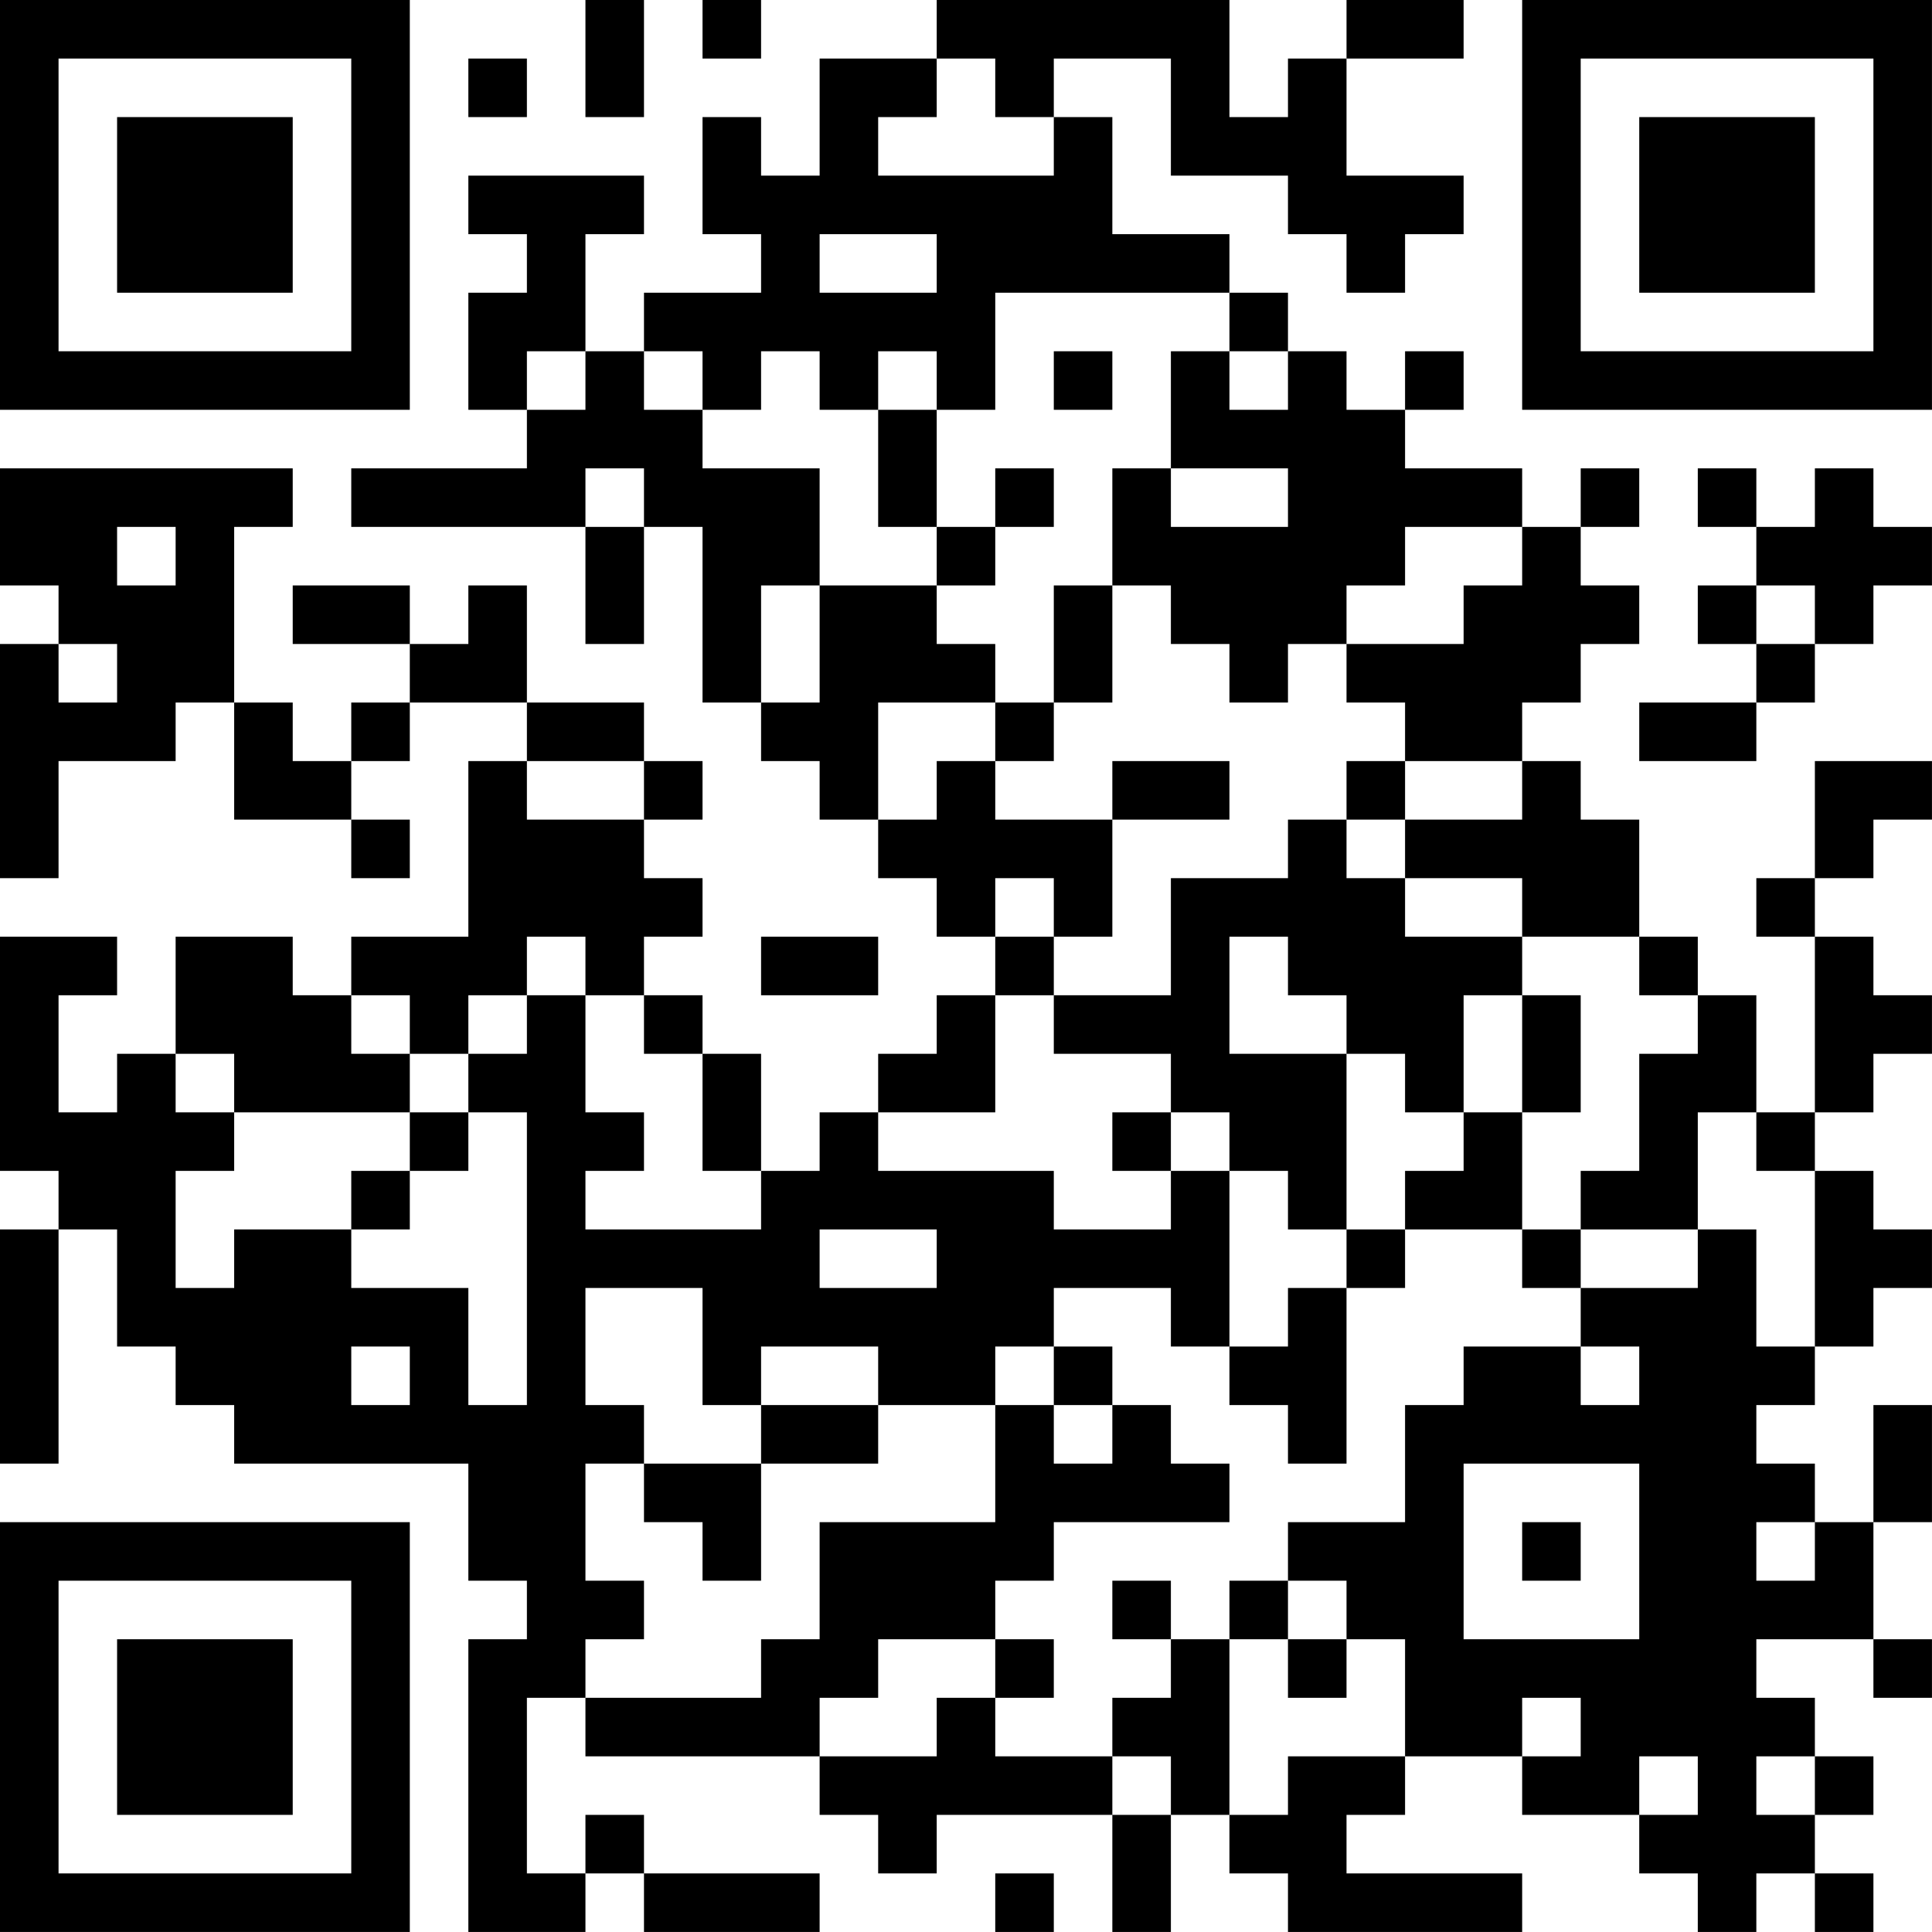 <?xml version="1.0" encoding="UTF-8"?>
<svg xmlns="http://www.w3.org/2000/svg" version="1.1" width="400" height="400" viewBox="0 0 400 400"><rect x="0" y="0" width="400" height="400" fill="#ffffff"/><g transform="scale(12.121)"><g transform="translate(0,0)"><path fill-rule="evenodd" d="M10 0L10 2L11 2L11 0ZM12 0L12 1L13 1L13 0ZM16 0L16 1L14 1L14 3L13 3L13 2L12 2L12 4L13 4L13 5L11 5L11 6L10 6L10 4L11 4L11 3L8 3L8 4L9 4L9 5L8 5L8 7L9 7L9 8L6 8L6 9L10 9L10 11L11 11L11 9L12 9L12 12L13 12L13 13L14 13L14 14L15 14L15 15L16 15L16 16L17 16L17 17L16 17L16 18L15 18L15 19L14 19L14 20L13 20L13 18L12 18L12 17L11 17L11 16L12 16L12 15L11 15L11 14L12 14L12 13L11 13L11 12L9 12L9 10L8 10L8 11L7 11L7 10L5 10L5 11L7 11L7 12L6 12L6 13L5 13L5 12L4 12L4 9L5 9L5 8L0 8L0 10L1 10L1 11L0 11L0 15L1 15L1 13L3 13L3 12L4 12L4 14L6 14L6 15L7 15L7 14L6 14L6 13L7 13L7 12L9 12L9 13L8 13L8 16L6 16L6 17L5 17L5 16L3 16L3 18L2 18L2 19L1 19L1 17L2 17L2 16L0 16L0 20L1 20L1 21L0 21L0 25L1 25L1 21L2 21L2 23L3 23L3 24L4 24L4 25L8 25L8 27L9 27L9 28L8 28L8 33L10 33L10 32L11 32L11 33L14 33L14 32L11 32L11 31L10 31L10 32L9 32L9 29L10 29L10 30L14 30L14 31L15 31L15 32L16 32L16 31L19 31L19 33L20 33L20 31L21 31L21 32L22 32L22 33L26 33L26 32L23 32L23 31L24 31L24 30L26 30L26 31L28 31L28 32L29 32L29 33L30 33L30 32L31 32L31 33L32 33L32 32L31 32L31 31L32 31L32 30L31 30L31 29L30 29L30 28L32 28L32 29L33 29L33 28L32 28L32 26L33 26L33 24L32 24L32 26L31 26L31 25L30 25L30 24L31 24L31 23L32 23L32 22L33 22L33 21L32 21L32 20L31 20L31 19L32 19L32 18L33 18L33 17L32 17L32 16L31 16L31 15L32 15L32 14L33 14L33 13L31 13L31 15L30 15L30 16L31 16L31 19L30 19L30 17L29 17L29 16L28 16L28 14L27 14L27 13L26 13L26 12L27 12L27 11L28 11L28 10L27 10L27 9L28 9L28 8L27 8L27 9L26 9L26 8L24 8L24 7L25 7L25 6L24 6L24 7L23 7L23 6L22 6L22 5L21 5L21 4L19 4L19 2L18 2L18 1L20 1L20 3L22 3L22 4L23 4L23 5L24 5L24 4L25 4L25 3L23 3L23 1L25 1L25 0L23 0L23 1L22 1L22 2L21 2L21 0ZM8 1L8 2L9 2L9 1ZM16 1L16 2L15 2L15 3L18 3L18 2L17 2L17 1ZM14 4L14 5L16 5L16 4ZM17 5L17 7L16 7L16 6L15 6L15 7L14 7L14 6L13 6L13 7L12 7L12 6L11 6L11 7L12 7L12 8L14 8L14 10L13 10L13 12L14 12L14 10L16 10L16 11L17 11L17 12L15 12L15 14L16 14L16 13L17 13L17 14L19 14L19 16L18 16L18 15L17 15L17 16L18 16L18 17L17 17L17 19L15 19L15 20L18 20L18 21L20 21L20 20L21 20L21 23L20 23L20 22L18 22L18 23L17 23L17 24L15 24L15 23L13 23L13 24L12 24L12 22L10 22L10 24L11 24L11 25L10 25L10 27L11 27L11 28L10 28L10 29L13 29L13 28L14 28L14 26L17 26L17 24L18 24L18 25L19 25L19 24L20 24L20 25L21 25L21 26L18 26L18 27L17 27L17 28L15 28L15 29L14 29L14 30L16 30L16 29L17 29L17 30L19 30L19 31L20 31L20 30L19 30L19 29L20 29L20 28L21 28L21 31L22 31L22 30L24 30L24 28L23 28L23 27L22 27L22 26L24 26L24 24L25 24L25 23L27 23L27 24L28 24L28 23L27 23L27 22L29 22L29 21L30 21L30 23L31 23L31 20L30 20L30 19L29 19L29 21L27 21L27 20L28 20L28 18L29 18L29 17L28 17L28 16L26 16L26 15L24 15L24 14L26 14L26 13L24 13L24 12L23 12L23 11L25 11L25 10L26 10L26 9L24 9L24 10L23 10L23 11L22 11L22 12L21 12L21 11L20 11L20 10L19 10L19 8L20 8L20 9L22 9L22 8L20 8L20 6L21 6L21 7L22 7L22 6L21 6L21 5ZM9 6L9 7L10 7L10 6ZM18 6L18 7L19 7L19 6ZM15 7L15 9L16 9L16 10L17 10L17 9L18 9L18 8L17 8L17 9L16 9L16 7ZM10 8L10 9L11 9L11 8ZM29 8L29 9L30 9L30 10L29 10L29 11L30 11L30 12L28 12L28 13L30 13L30 12L31 12L31 11L32 11L32 10L33 10L33 9L32 9L32 8L31 8L31 9L30 9L30 8ZM2 9L2 10L3 10L3 9ZM18 10L18 12L17 12L17 13L18 13L18 12L19 12L19 10ZM30 10L30 11L31 11L31 10ZM1 11L1 12L2 12L2 11ZM9 13L9 14L11 14L11 13ZM19 13L19 14L21 14L21 13ZM23 13L23 14L22 14L22 15L20 15L20 17L18 17L18 18L20 18L20 19L19 19L19 20L20 20L20 19L21 19L21 20L22 20L22 21L23 21L23 22L22 22L22 23L21 23L21 24L22 24L22 25L23 25L23 22L24 22L24 21L26 21L26 22L27 22L27 21L26 21L26 19L27 19L27 17L26 17L26 16L24 16L24 15L23 15L23 14L24 14L24 13ZM9 16L9 17L8 17L8 18L7 18L7 17L6 17L6 18L7 18L7 19L4 19L4 18L3 18L3 19L4 19L4 20L3 20L3 22L4 22L4 21L6 21L6 22L8 22L8 24L9 24L9 19L8 19L8 18L9 18L9 17L10 17L10 19L11 19L11 20L10 20L10 21L13 21L13 20L12 20L12 18L11 18L11 17L10 17L10 16ZM13 16L13 17L15 17L15 16ZM21 16L21 18L23 18L23 21L24 21L24 20L25 20L25 19L26 19L26 17L25 17L25 19L24 19L24 18L23 18L23 17L22 17L22 16ZM7 19L7 20L6 20L6 21L7 21L7 20L8 20L8 19ZM14 21L14 22L16 22L16 21ZM6 23L6 24L7 24L7 23ZM18 23L18 24L19 24L19 23ZM13 24L13 25L11 25L11 26L12 26L12 27L13 27L13 25L15 25L15 24ZM25 25L25 28L28 28L28 25ZM26 26L26 27L27 27L27 26ZM30 26L30 27L31 27L31 26ZM19 27L19 28L20 28L20 27ZM21 27L21 28L22 28L22 29L23 29L23 28L22 28L22 27ZM17 28L17 29L18 29L18 28ZM26 29L26 30L27 30L27 29ZM28 30L28 31L29 31L29 30ZM30 30L30 31L31 31L31 30ZM17 32L17 33L18 33L18 32ZM0 0L0 7L7 7L7 0ZM1 1L1 6L6 6L6 1ZM2 2L2 5L5 5L5 2ZM26 0L26 7L33 7L33 0ZM27 1L27 6L32 6L32 1ZM28 2L28 5L31 5L31 2ZM0 26L0 33L7 33L7 26ZM1 27L1 32L6 32L6 27ZM2 28L2 31L5 31L5 28Z" fill="#000000"/></g></g></svg>
